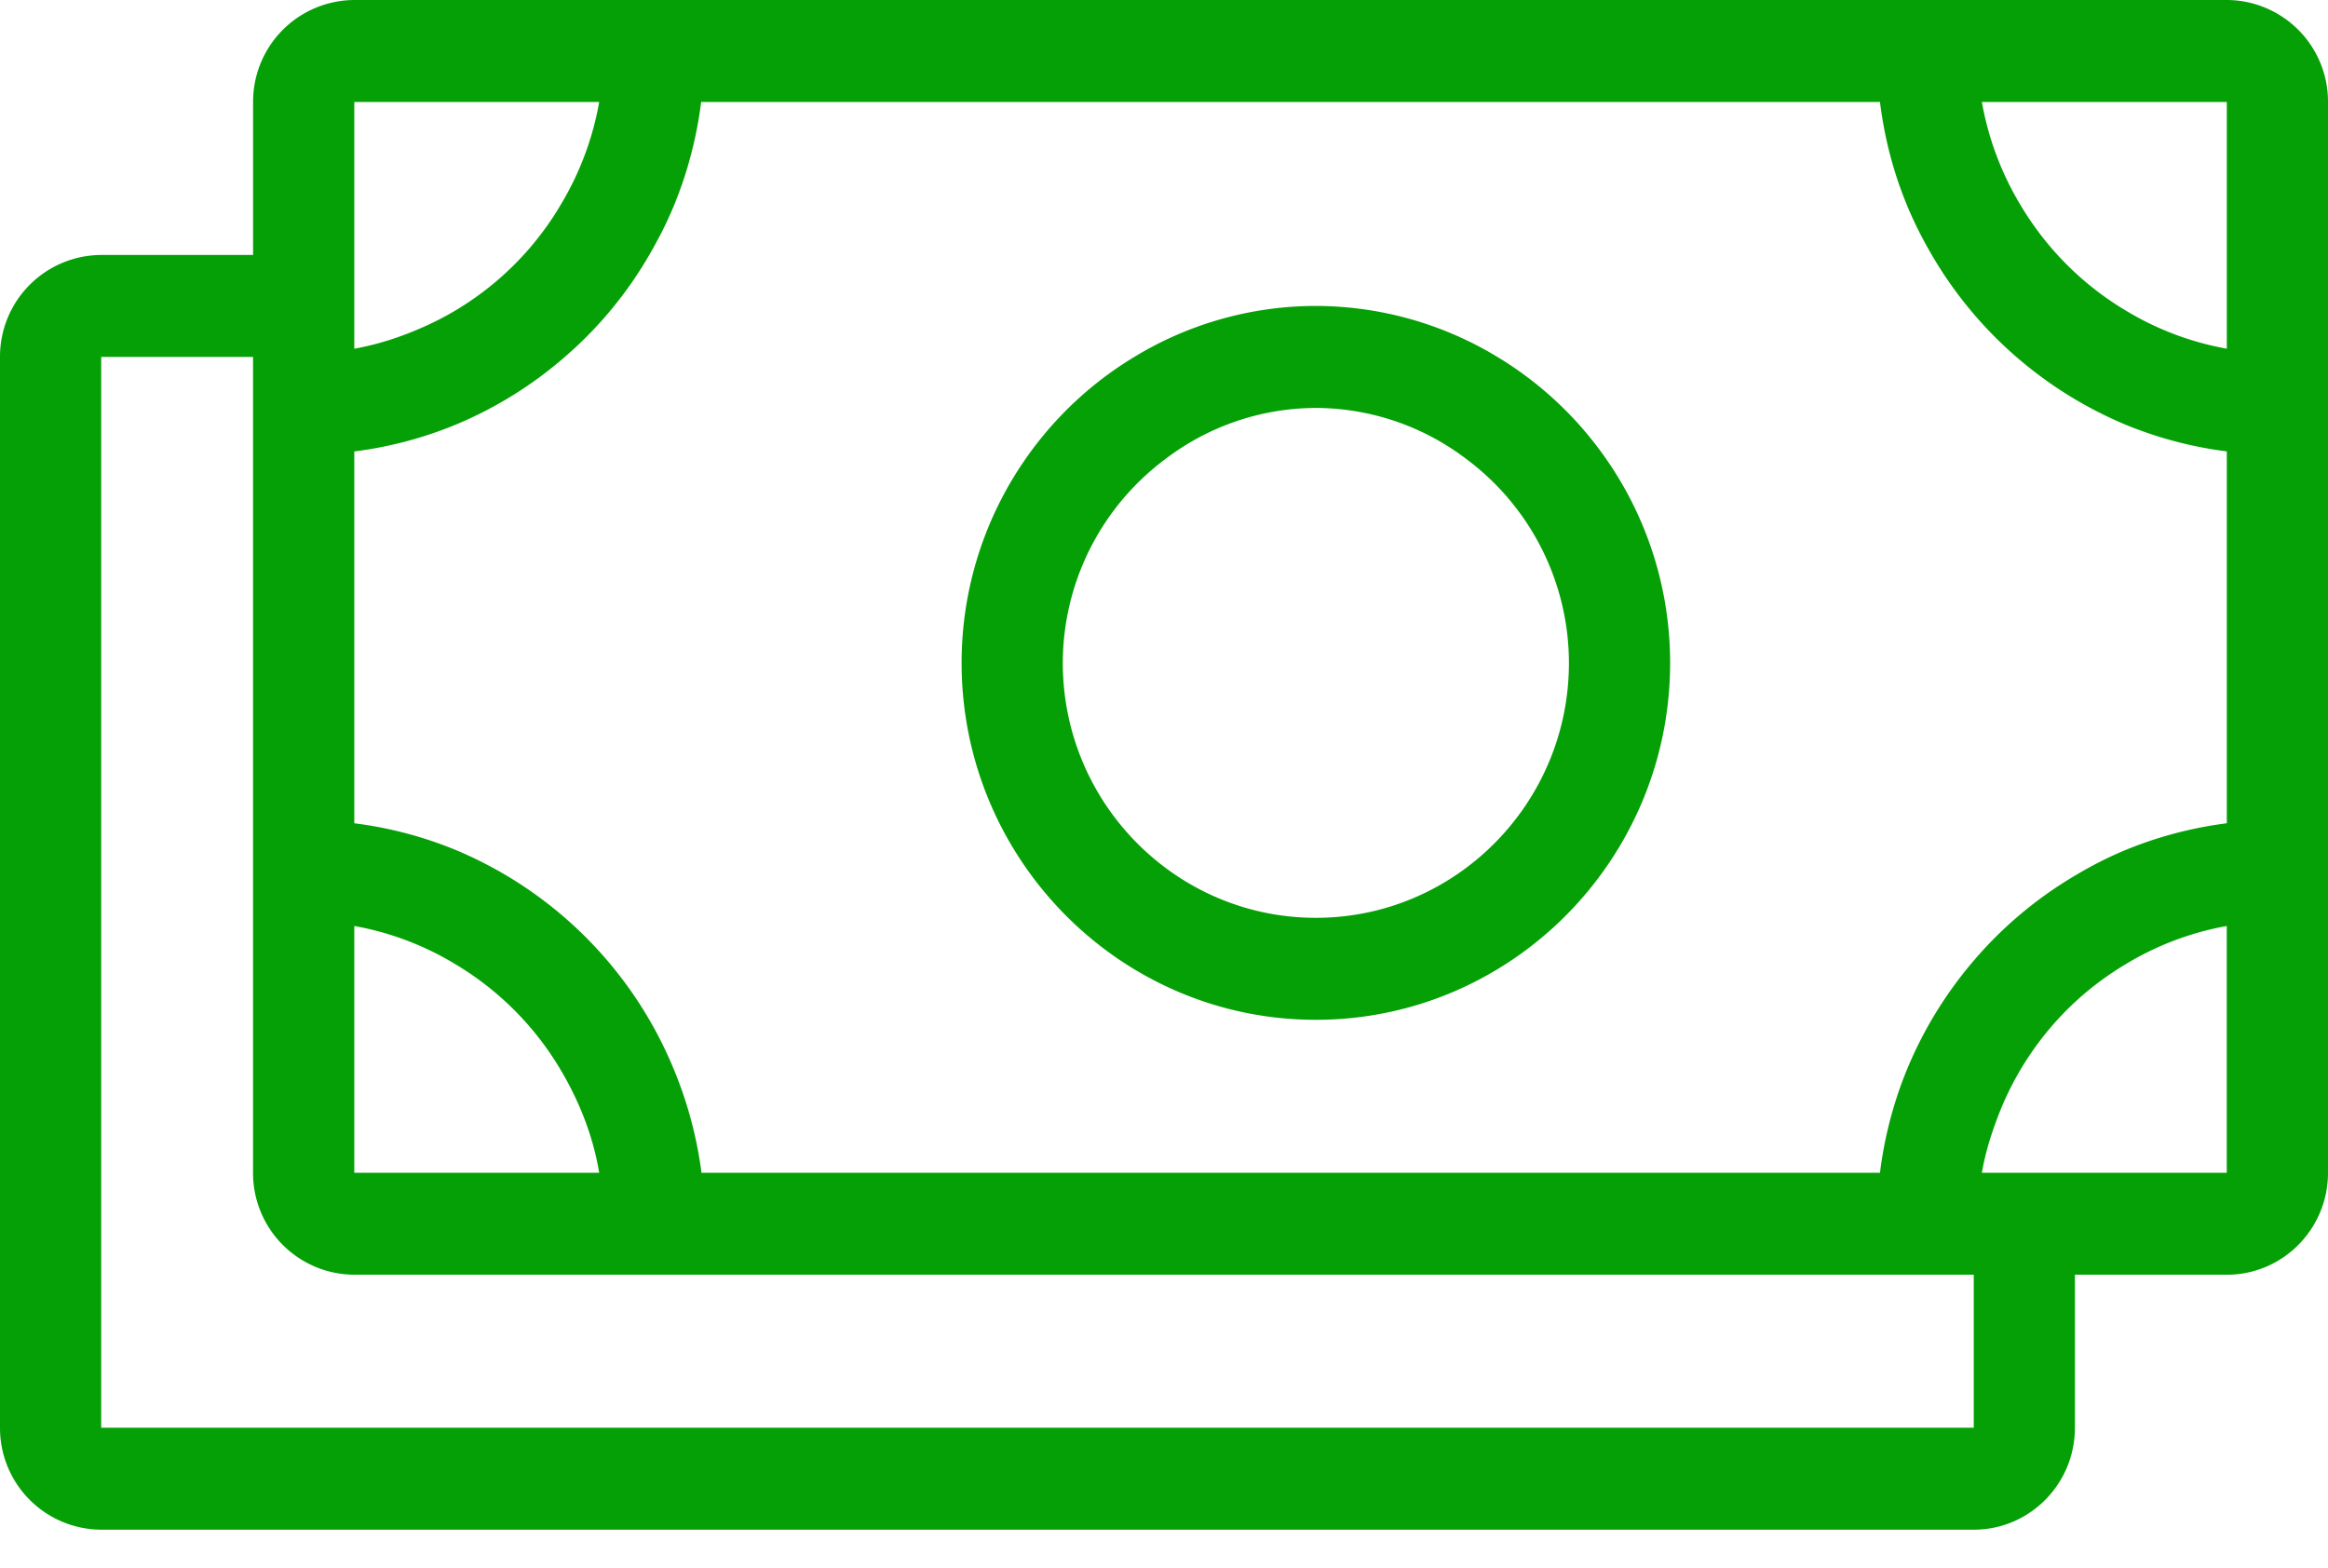<svg width="49" height="33" viewBox="0 0 49 33" xmlns="http://www.w3.org/2000/svg"><title>SALARY</title><path d="M41.715 24.687c.073-.434.206-.846.361-1.245a6.384 6.384 0 0 1 1.598-2.348 6.403 6.403 0 0 1 1.065-.796 6.218 6.218 0 0 1 2.13-.806v5.195h-5.154zm-29.103 0H7.457v-5.195a6.21 6.21 0 0 1 2.13.806 6.358 6.358 0 0 1 2.225 2.242c.384.653.67 1.37.8 2.147zM42.514 4.293a6.336 6.336 0 0 1-.799-2.146h5.155V7.34a6.216 6.216 0 0 1-2.13-.805 6.375 6.375 0 0 1-2.226-2.243zM7.457 5.367v-3.22h5.155a6.316 6.316 0 0 1-.8 2.146 6.33 6.33 0 0 1-3.12 2.683 6.127 6.127 0 0 1-1.235.365V5.367zm34.086 24.686H2.13V7.513h3.196v17.174a2.14 2.14 0 0 0 2.13 2.146h34.088v3.22zM46.87 17.33a8.35 8.35 0 0 0-2.13.562c-.37.153-.724.335-1.066.54a8.444 8.444 0 0 0-2.13 1.789 8.525 8.525 0 0 0-1.417 2.319 8.46 8.46 0 0 0-.557 2.147H14.765a8.51 8.51 0 0 0-.57-2.147 8.517 8.517 0 0 0-4.608-4.65 8.324 8.324 0 0 0-2.13-.56V9.503a8.327 8.327 0 0 0 2.13-.562 8.413 8.413 0 0 0 2.302-1.428 8.382 8.382 0 0 0 1.777-2.146c.2-.345.382-.701.533-1.074a8.493 8.493 0 0 0 .559-2.146H39.57c.093.75.28 1.47.557 2.146.152.373.333.73.534 1.074A8.53 8.53 0 0 0 44.74 8.94a8.35 8.35 0 0 0 2.13.562v7.827zM40.56 0H7.457a2.14 2.14 0 0 0-2.13 2.147v3.22H2.13A2.14 2.14 0 0 0 0 7.513v22.54A2.14 2.14 0 0 0 2.13 32.2h39.413c1.178 0 2.13-.962 2.13-2.147v-3.22h3.197c1.177 0 2.13-.961 2.13-2.146V2.147A2.139 2.139 0 0 0 46.87 0h-6.31zM27.696 19.32c-2.937 0-5.326-2.407-5.326-5.367a5.36 5.36 0 0 1 2.163-4.293 5.249 5.249 0 0 1 3.163-1.073A5.25 5.25 0 0 1 30.86 9.66a5.36 5.36 0 0 1 2.163 4.293c0 2.96-2.39 5.367-5.326 5.367zm3.821-11.807a7.389 7.389 0 0 0-3.82-1.073 7.36 7.36 0 0 0-3.822 1.073 7.513 7.513 0 0 0-2.289 2.147 7.505 7.505 0 0 0-1.346 4.293c0 4.142 3.344 7.514 7.456 7.514s7.457-3.372 7.457-7.514a7.502 7.502 0 0 0-1.347-4.293 7.513 7.513 0 0 0-2.289-2.147z" fill="#05A006" fill-rule="evenodd"/></svg>